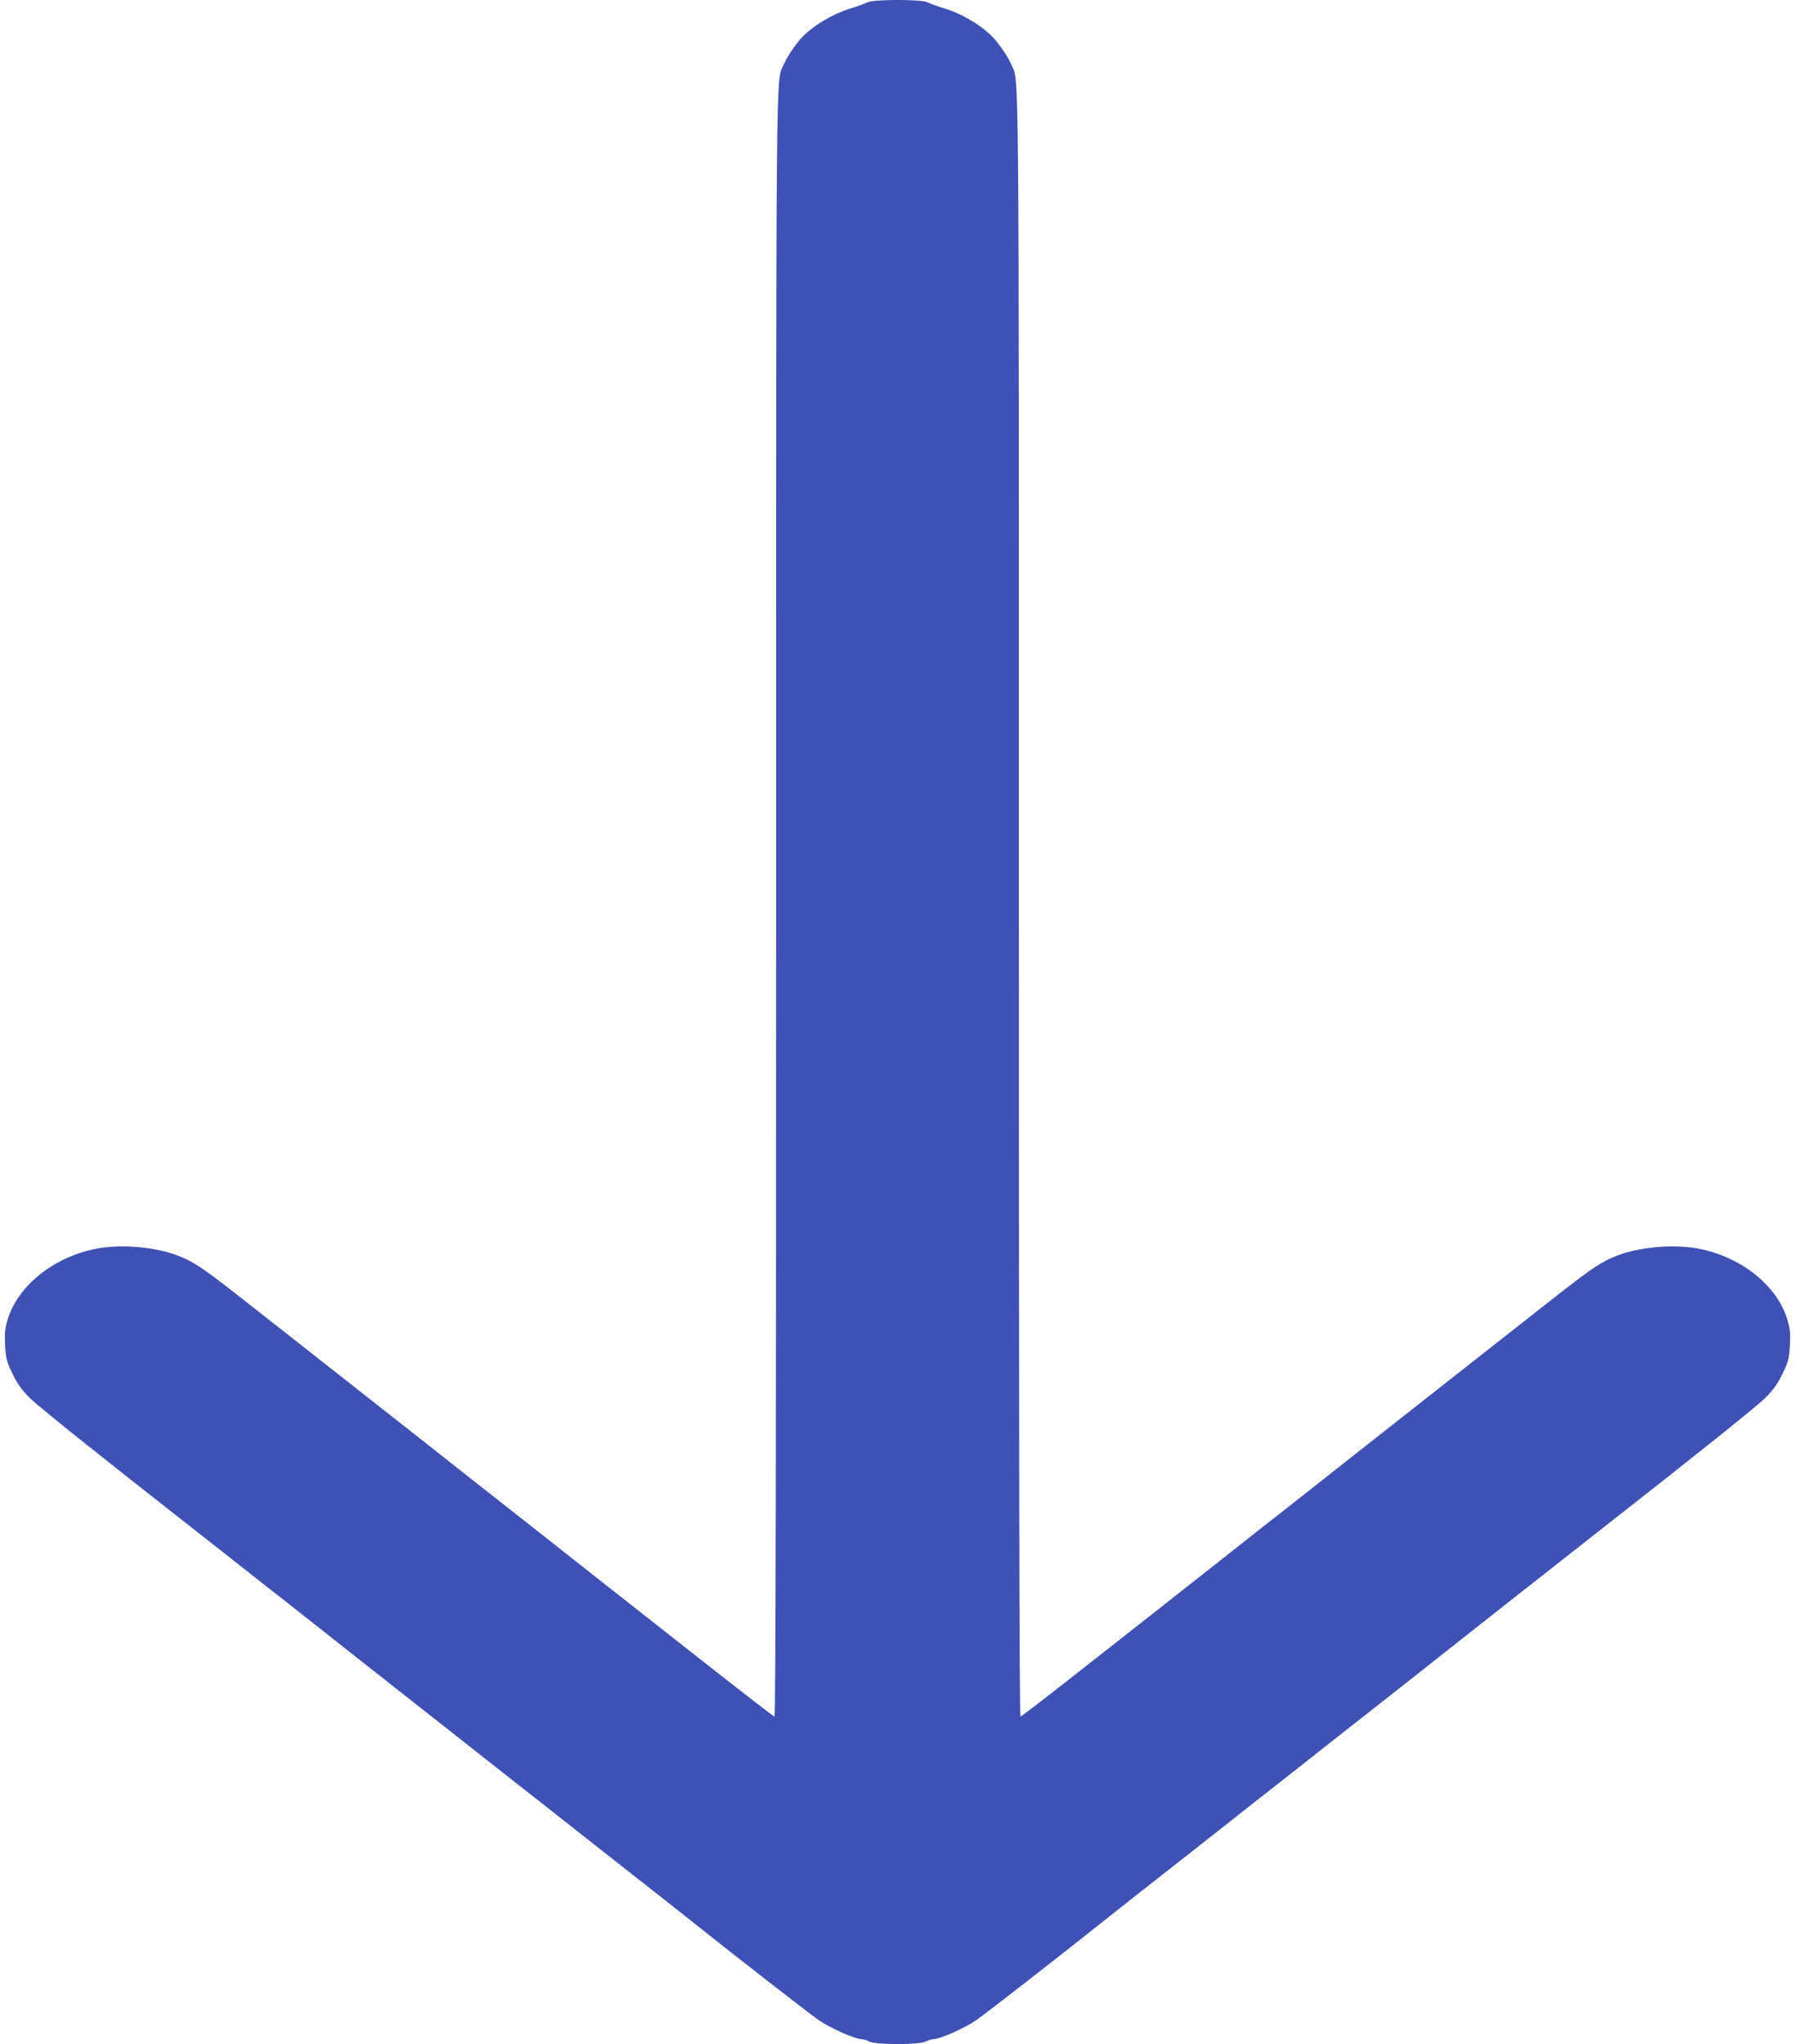 <?xml version="1.0" standalone="no"?>
<!DOCTYPE svg PUBLIC "-//W3C//DTD SVG 20010904//EN"
 "http://www.w3.org/TR/2001/REC-SVG-20010904/DTD/svg10.dtd">
<svg version="1.0" xmlns="http://www.w3.org/2000/svg"
 width="1124pt" height="1280pt" viewBox="0 0 1124 1280"
 preserveAspectRatio="xMidYMid meet">
<g transform="translate(0,1280) scale(0.1,-0.1)"
fill="#3f51b5" stroke="none">
<path d="M5430 12785 c-14 -8 -65 -26 -114 -41 -93 -29 -210 -96 -279 -163
-45 -42 -105 -129 -130 -186 -49 -114 -47 187 -47 -5262 0 -3317 -3 -5083 -10
-5083 -5 0 -213 161 -462 357 -249 196 -559 440 -688 541 -129 102 -264 208
-300 237 -36 28 -130 103 -210 165 -80 63 -185 146 -235 185 -86 68 -277 219
-800 630 -132 104 -376 296 -543 427 -321 253 -376 292 -469 333 -149 67 -393
89 -561 51 -258 -57 -471 -233 -534 -439 -17 -56 -20 -87 -16 -162 5 -83 9
-101 46 -178 31 -63 59 -102 107 -150 53 -53 411 -340 1020 -817 46 -36 166
-130 266 -209 101 -80 244 -192 318 -250 246 -194 275 -217 446 -352 94 -74
347 -274 564 -444 216 -171 495 -390 620 -488 124 -98 271 -214 326 -257 297
-233 466 -366 520 -409 351 -280 797 -627 864 -673 76 -52 226 -118 269 -118
9 0 30 -7 46 -15 41 -21 311 -21 352 0 16 8 37 15 46 15 43 0 193 66 269 118
67 46 513 393 864 673 54 43 223 176 520 409 55 43 202 159 326 257 125 98
404 317 620 488 217 170 471 370 564 444 171 135 200 158 446 352 74 58 217
170 318 250 100 79 220 173 266 209 609 477 967 764 1020 817 48 48 76 87 107
150 37 77 41 95 46 178 4 75 1 106 -16 162 -63 207 -275 381 -533 439 -169 38
-412 16 -562 -51 -93 -41 -148 -80 -469 -333 -167 -131 -411 -323 -543 -427
-523 -411 -714 -562 -800 -630 -49 -39 -155 -122 -235 -185 -80 -62 -174 -137
-210 -165 -36 -29 -171 -135 -300 -237 -129 -101 -439 -345 -688 -541 -249
-196 -457 -357 -462 -357 -7 0 -10 1766 -10 5083 0 5449 2 5148 -47 5262 -25
57 -85 144 -130 186 -69 67 -186 134 -279 163 -49 15 -102 34 -117 42 -39 19
-340 19 -377 -1z"/>
</g>
</svg>
